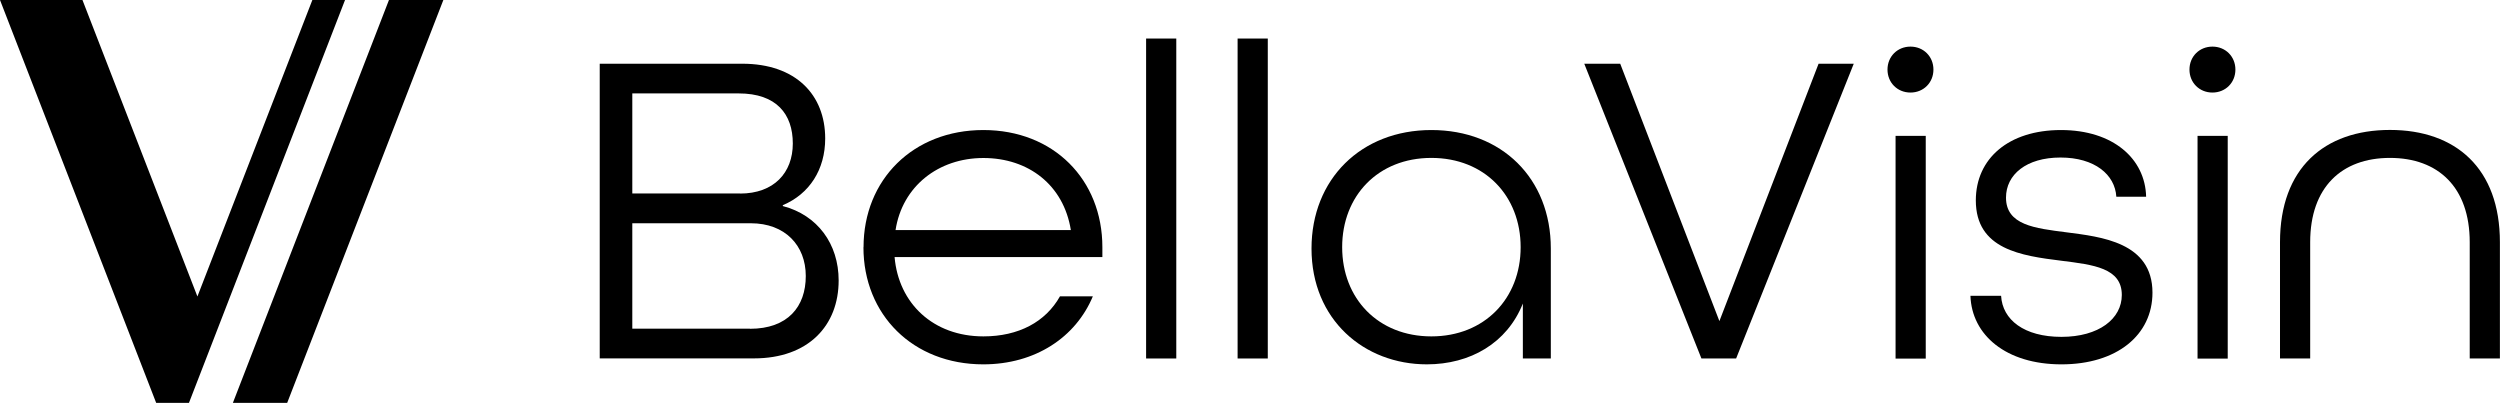 <?xml version="1.0" encoding="UTF-8"?>
<svg id="Layer_2" data-name="Layer 2" xmlns="http://www.w3.org/2000/svg" viewBox="0 0 260.12 41.92">
  <defs>
    <style>
      .cls-1 {
        stroke-width: 0px;
      }
    </style>
  </defs>
  <g id="Layer_1-2" data-name="Layer 1">
    <g>
      <g>
        <path class="cls-1" d="M62.41,6.63h14.82c5.58,0,8.63,3.24,8.63,7.78,0,3.24-1.64,5.77-4.41,6.94v.09c3.61.94,5.81,3.94,5.81,7.74,0,4.69-3.14,8.11-8.82,8.11h-16.04V6.63ZM77,20.14c3.52,0,5.49-2.16,5.49-5.21s-1.69-5.21-5.63-5.21h-11.07v10.41h11.21ZM78.03,34.21c3.94,0,5.81-2.3,5.81-5.49s-2.16-5.49-5.72-5.49h-12.33v10.97h12.24Z"/>
        <path class="cls-1" d="M89.85,25.72c0-7.03,5.16-12.19,12.47-12.19s12.38,5.16,12.38,12.19v1.03h-21.62c.42,4.83,4.03,8.25,9.24,8.25,3.66,0,6.47-1.5,7.97-4.17h3.42c-1.78,4.27-6,7.08-11.4,7.08-7.32,0-12.47-5.16-12.47-12.19ZM111.42,23.94c-.75-4.69-4.41-7.5-9.1-7.5s-8.44,2.95-9.14,7.5h18.24Z"/>
        <path class="cls-1" d="M119.25,4.01h3.14v33.29h-3.14V4.01Z"/>
        <path class="cls-1" d="M128.77,4.01h3.14v33.29h-3.14V4.01Z"/>
        <path class="cls-1" d="M136.46,25.86c0-7.22,5.16-12.33,12.47-12.33s12.43,5.02,12.43,12.33v11.44h-2.91v-5.72c-1.64,4.13-5.49,6.33-9.99,6.33-6.52,0-12-4.64-12-12.05ZM158.22,25.72c0-5.35-3.75-9.29-9.29-9.29s-9.28,3.94-9.28,9.29,3.75,9.28,9.28,9.28,9.29-3.94,9.29-9.28Z"/>
        <path class="cls-1" d="M164.83,6.63h3.75l10.32,26.78,10.32-26.78h3.66l-12.24,30.67h-3.61l-12.19-30.67Z"/>
        <path class="cls-1" d="M196.39,7.24c0-1.36,1.03-2.39,2.39-2.39s2.39,1.03,2.39,2.39-1.03,2.39-2.39,2.39-2.39-1.03-2.39-2.39ZM197.23,14.14h3.14v23.17h-3.14V14.14Z"/>
        <path class="cls-1" d="M205.02,30.78h3.19c.14,2.49,2.39,4.27,6.28,4.27s6.28-1.88,6.28-4.36c0-2.81-2.95-3.14-6.28-3.56-4.17-.52-8.91-1.17-8.91-6.28,0-4.36,3.42-7.32,8.86-7.32s8.77,3,8.86,6.94h-3.1c-.14-2.3-2.25-4.08-5.81-4.08s-5.67,1.78-5.67,4.17c0,2.86,3,3.19,6.28,3.61,3.61.47,8.96,1.03,8.96,6.28,0,4.41-3.7,7.46-9.47,7.46s-9.33-3.05-9.47-7.13Z"/>
        <path class="cls-1" d="M227.81,7.24c0-1.36,1.03-2.39,2.39-2.39s2.39,1.03,2.39,2.39-1.03,2.39-2.39,2.39-2.39-1.03-2.39-2.39ZM228.65,14.14h3.14v23.17h-3.14V14.14Z"/>
        <path class="cls-1" d="M237.23,25.2c0-7.69,4.6-11.68,11.44-11.68s11.44,3.99,11.44,11.68v12.1h-3.14v-12.1c0-5.72-3.28-8.77-8.3-8.77s-8.3,3.05-8.3,8.77v12.1h-3.14v-12.1Z"/>
      </g>
      <g>
        <polygon class="cls-1" points="24.23 41.92 29.88 41.92 46.13 0 40.47 0 24.23 41.92"/>
        <polygon class="cls-1" points="32.5 0 20.54 30.85 8.58 0 0 0 16.25 41.92 19.66 41.92 35.9 0 32.5 0"/>
      </g>
    </g>
  </g>
</svg>